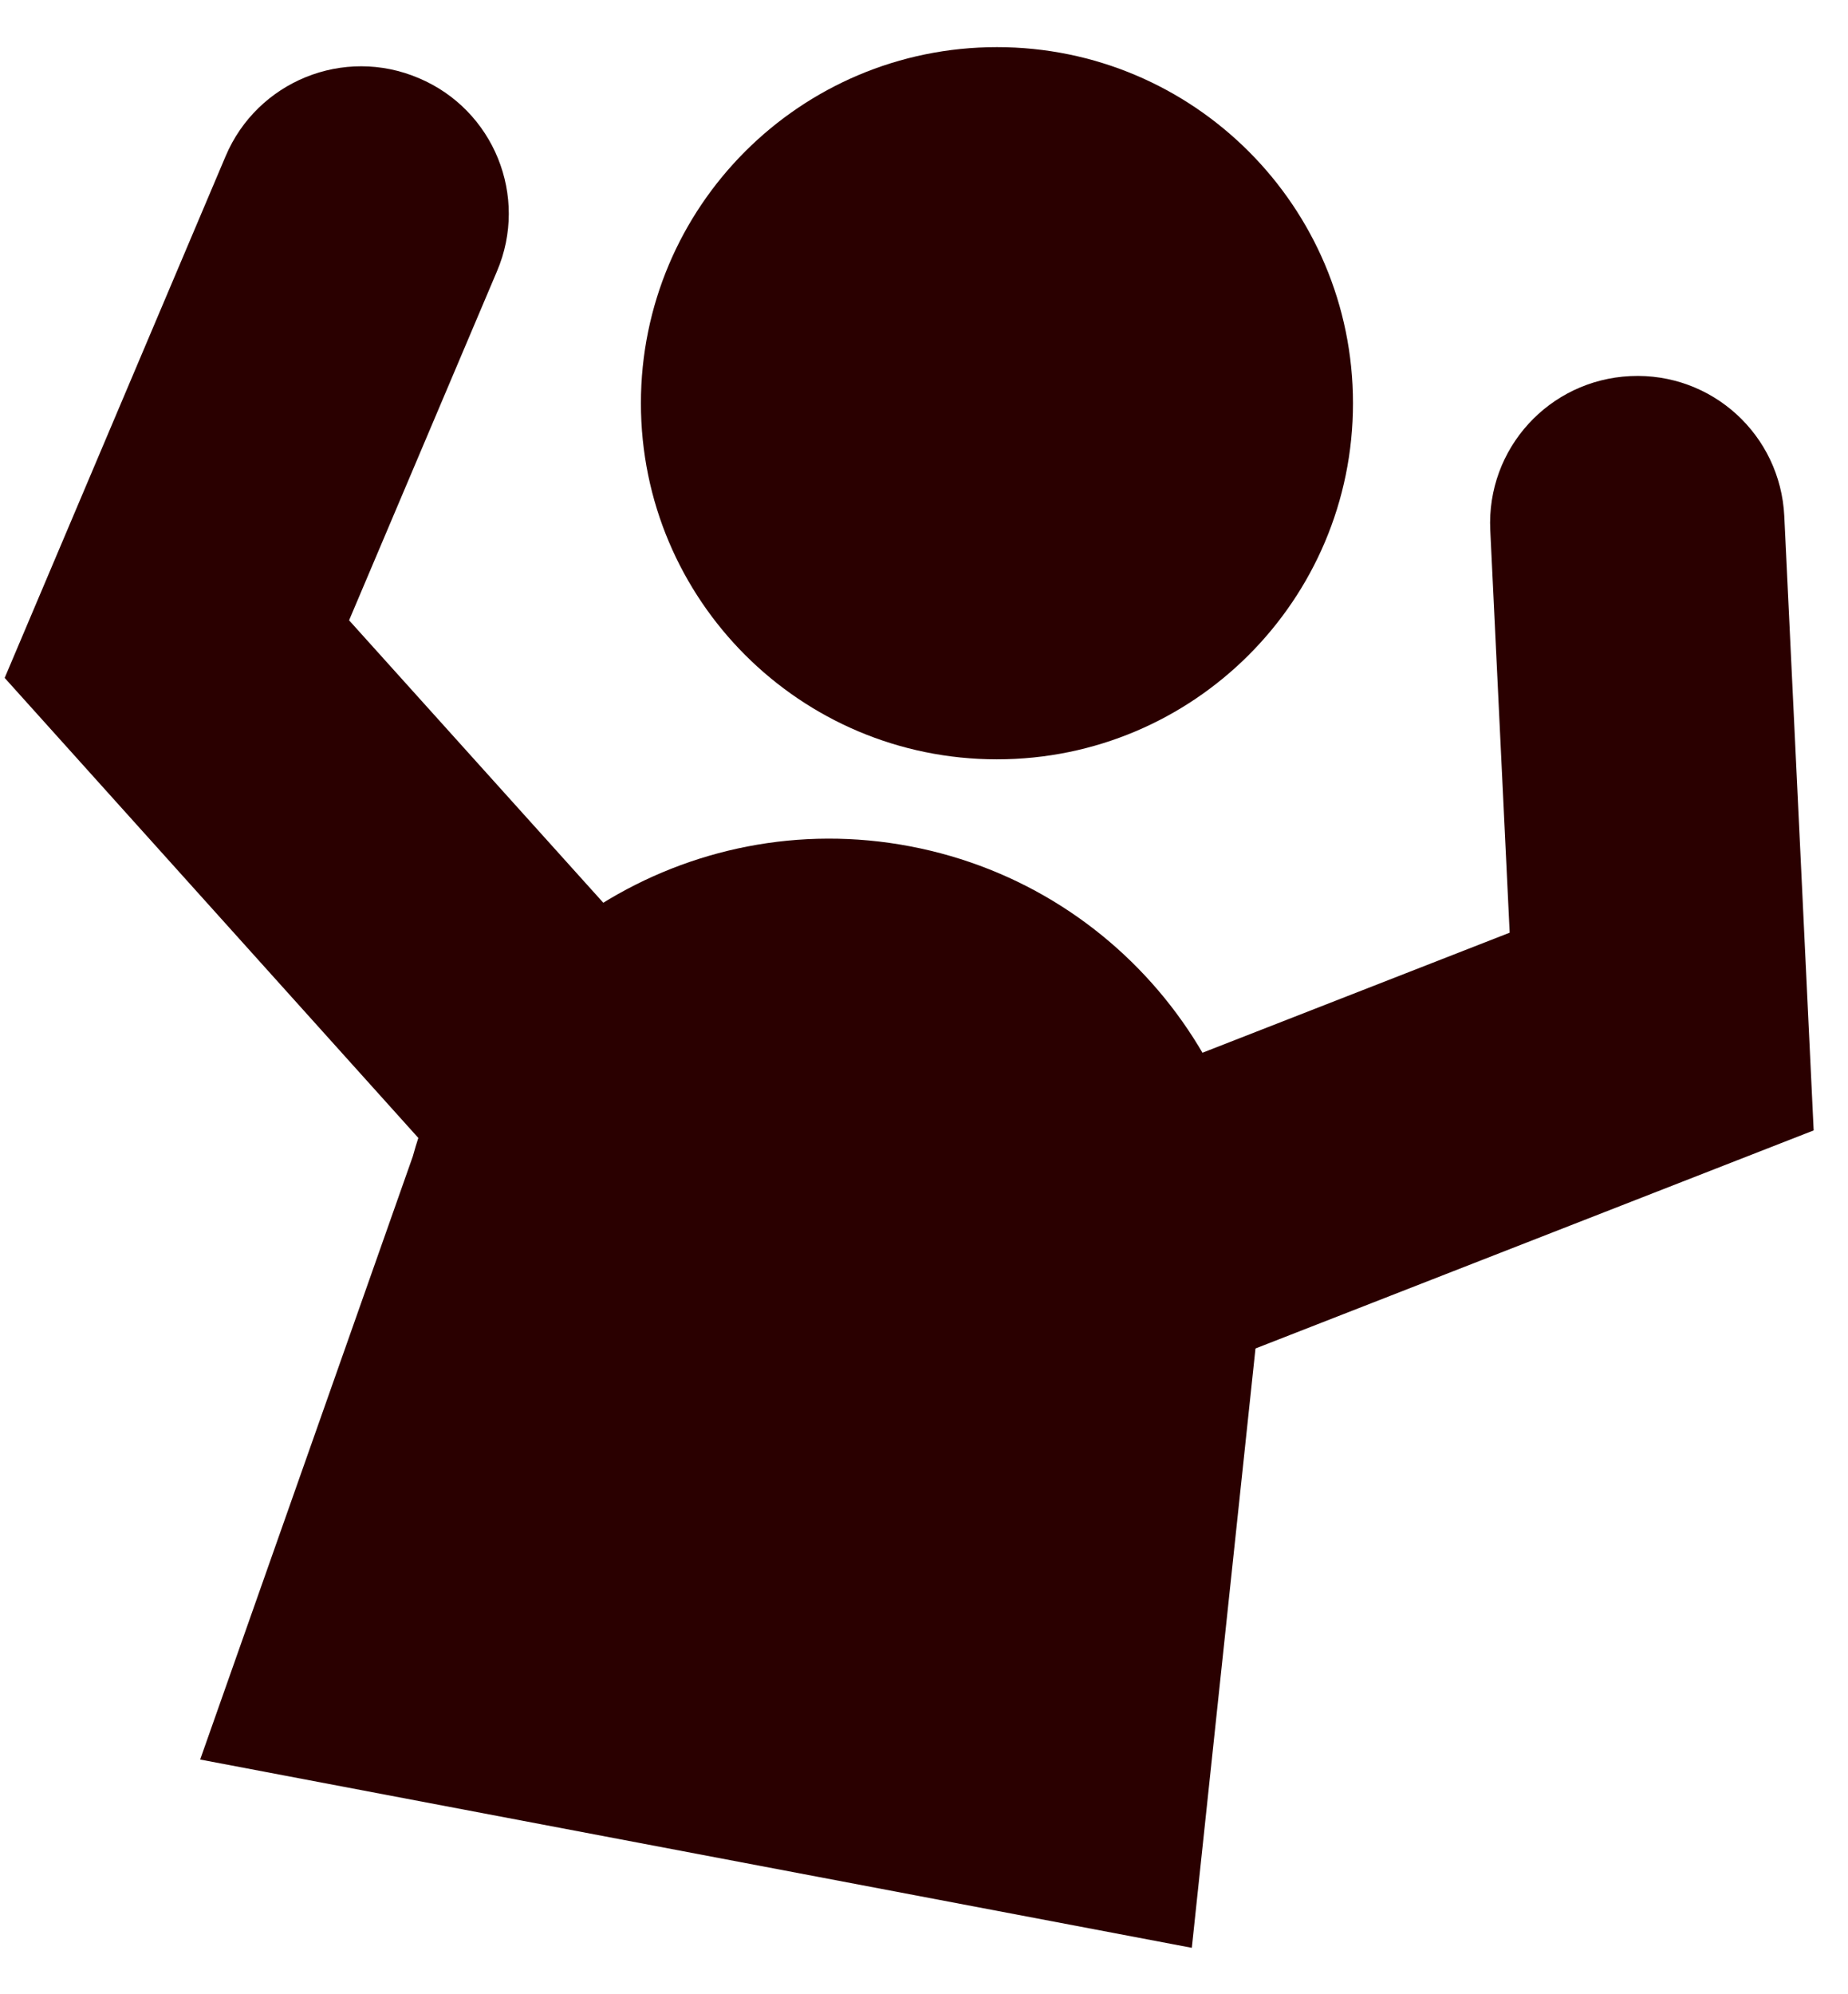 <svg width="38" height="41" viewBox="0 0 38 41" fill="none" xmlns="http://www.w3.org/2000/svg">
<path d="M20.5 15.611C24.543 15.611 27.821 12.334 27.821 8.29C27.821 4.247 24.543 0.969 20.5 0.969C16.456 0.969 13.179 4.247 13.179 8.29C13.179 12.334 16.456 15.611 20.5 15.611Z" fill="#2A0000"/>
<path d="M24.507 40.045L4.116 36.174L8.488 23.775C9.717 19.312 14.169 16.534 18.712 17.399C23.266 18.264 26.386 22.477 25.885 27.077L24.507 40.045Z" fill="#2A0000"/>
<path d="M12.052 26.018C11.311 25.949 10.605 25.619 10.07 25.027L0.096 13.937L4.639 3.212C5.288 1.675 7.065 0.946 8.613 1.607C10.15 2.256 10.879 4.032 10.218 5.58L7.178 12.753L14.579 20.974C15.695 22.215 15.592 24.128 14.351 25.255C13.702 25.847 12.86 26.097 12.052 26.018Z" fill="#2A0000"/>
<path d="M21.297 29.149C20.192 29.046 19.179 28.34 18.746 27.236C18.131 25.676 18.906 23.923 20.465 23.308L31.043 19.175L30.644 10.898C30.565 9.224 31.851 7.812 33.525 7.732C35.199 7.653 36.61 8.939 36.69 10.613L37.294 23.24L22.663 28.955C22.207 29.137 21.741 29.194 21.285 29.149H21.297Z" fill="#2A0000"/>
</svg>
